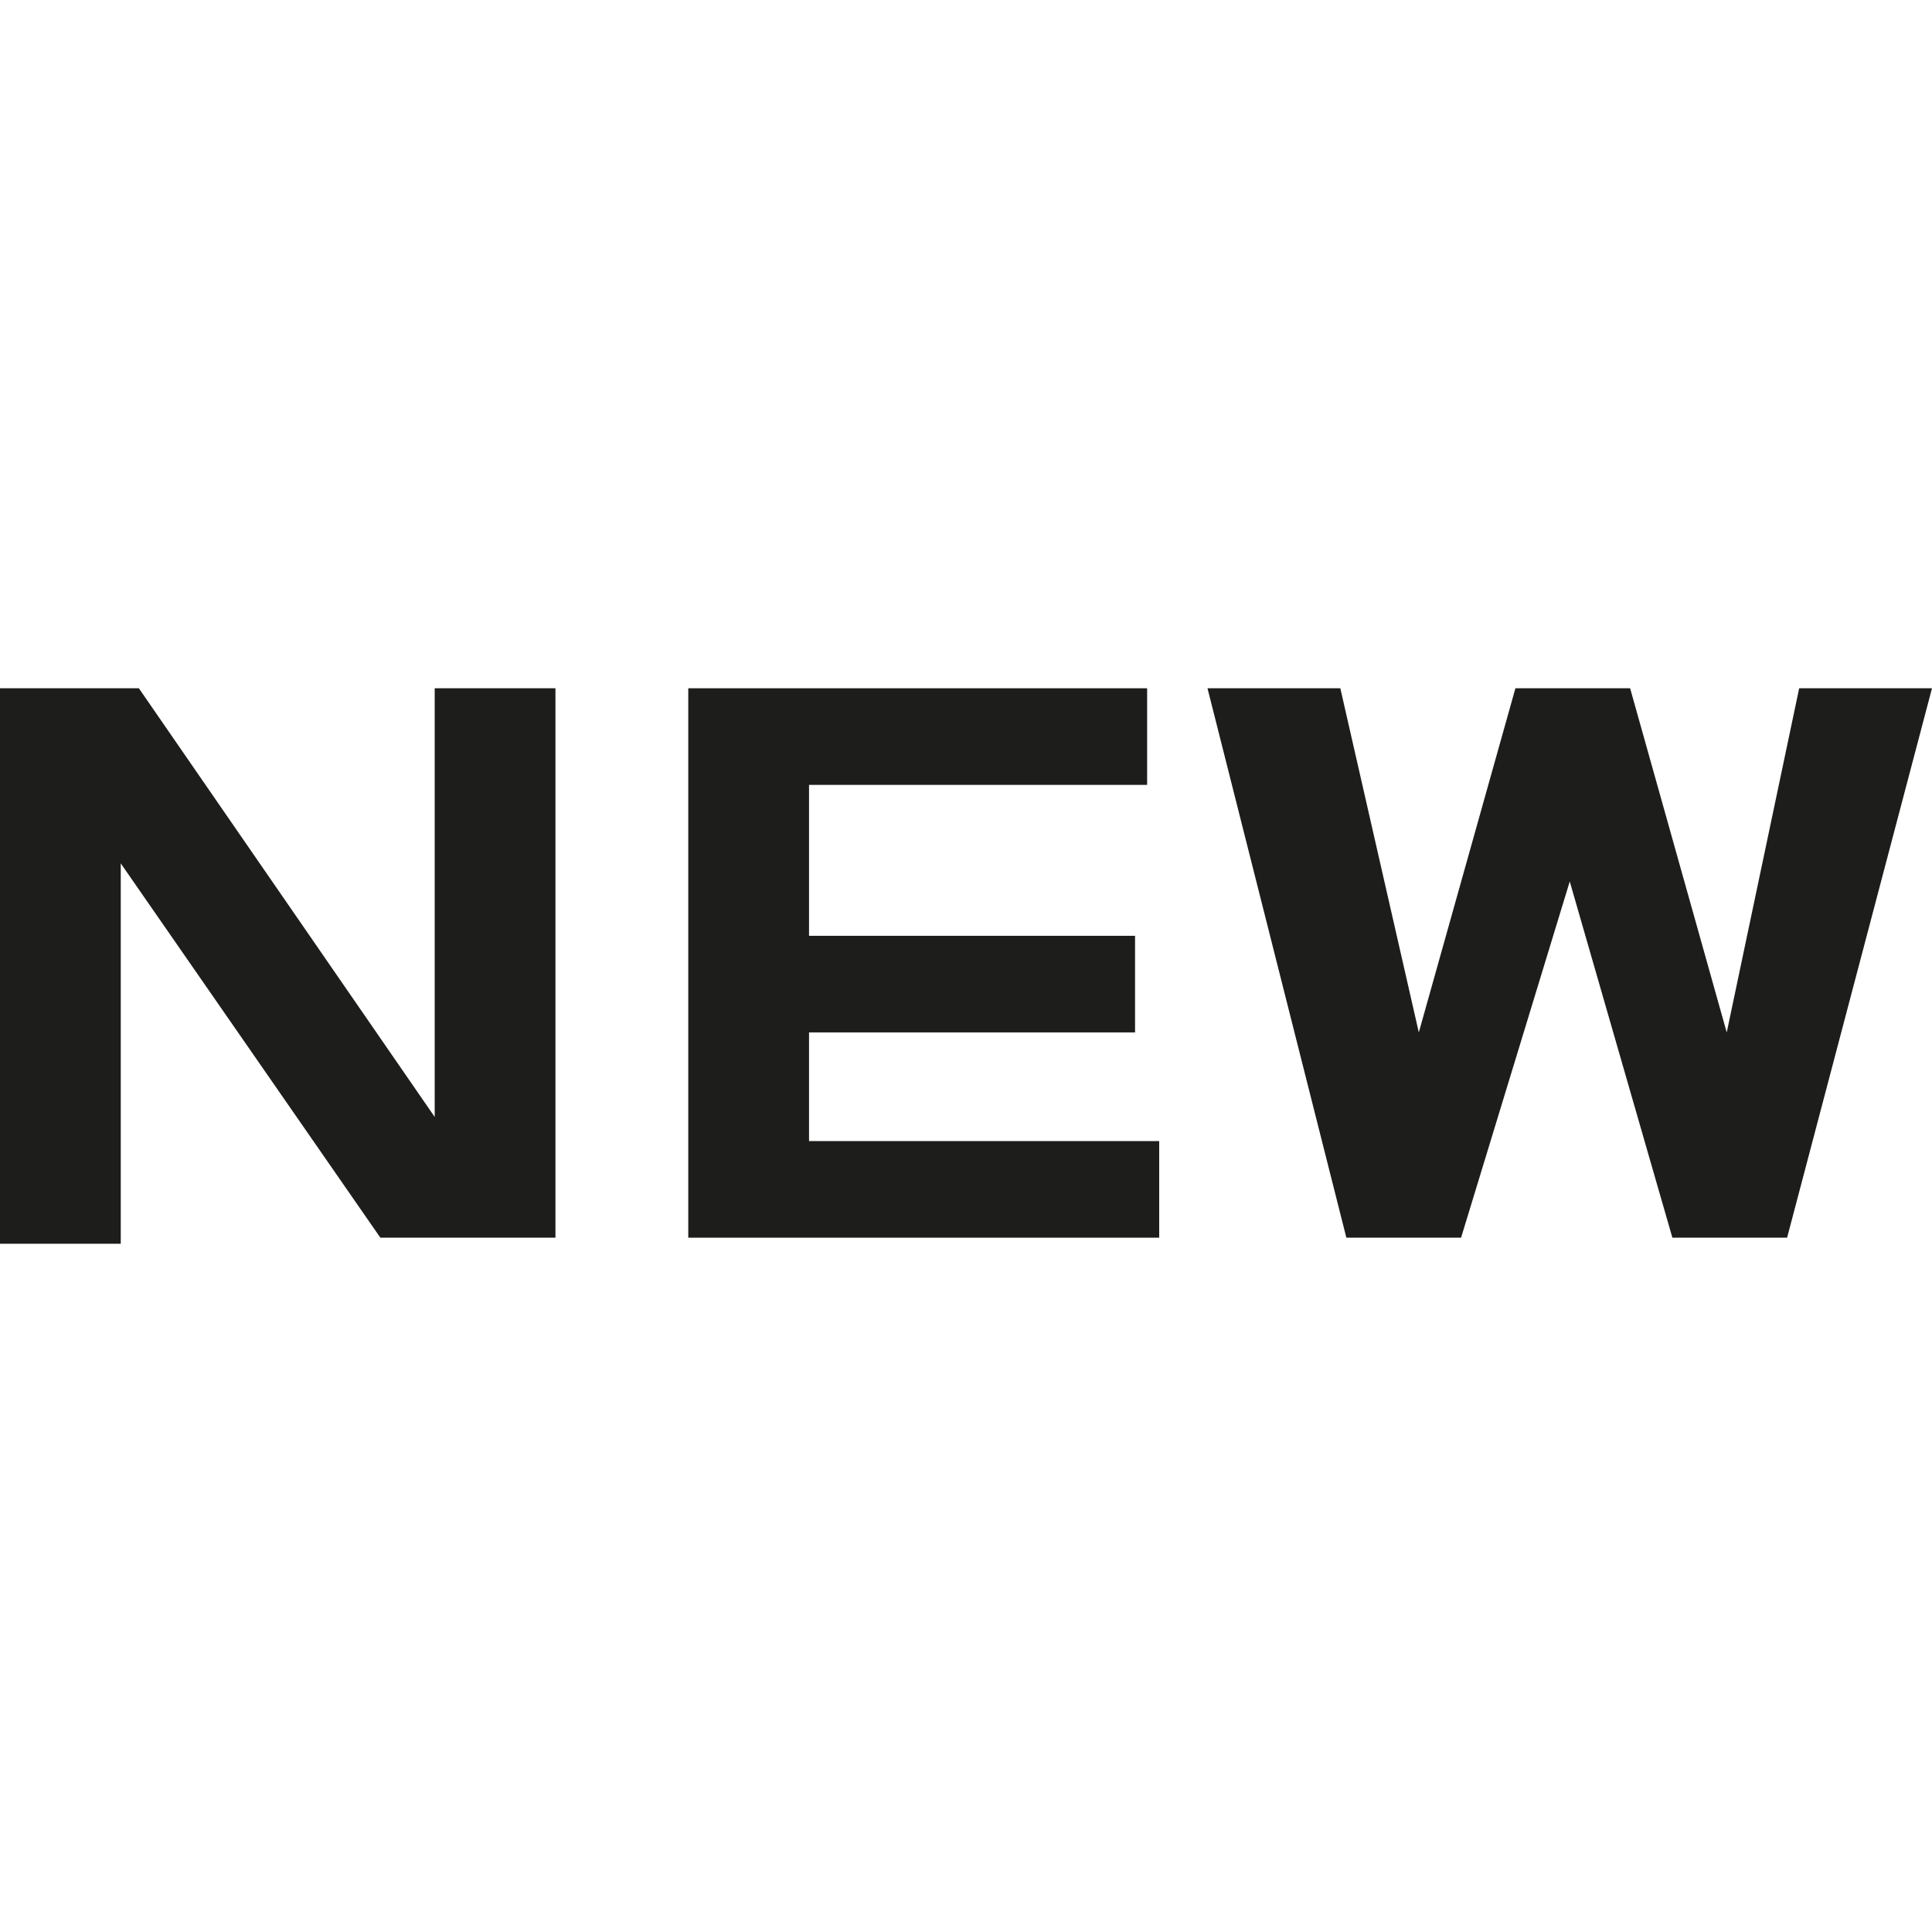 <?xml version="1.0" encoding="UTF-8"?>
<svg xmlns="http://www.w3.org/2000/svg" version="1.1" viewBox="0 0 32 32">
  <defs>
    <style>
      .cls-1 {
        fill: #1d1d1b;
      }
    </style>
  </defs>
  <!-- Generator: Adobe Illustrator 28.6.0, SVG Export Plug-In . SVG Version: 1.2.0 Build 709)  -->
  <g>
    <g id="Capa_1">
      <g>
        <path class="cls-1" d="M0,11.4h2.3l4.9,7.1v-7.1c0,0,2,0,2,0v9.1h-2.9L2,14.3c0,2.2,0,4.5,0,6.3H0c0-2.6,0-6.6,0-9.1Z"/>
        <path class="cls-1" d="M19,11.4v1.6h-5.6v2.5h5.4v1.6h-5.4v1.8h5.8v1.6h-7.8v-9.1h7.6Z"/>
        <path class="cls-1" d="M20.1,11.4h2.1l1.3,5.7,1.6-5.7h1.9,0c0,0,1.6,5.7,1.6,5.7l1.2-5.7h2.2l-2.4,9.1h-1.9l-1.7-5.9-1.8,5.9h-1.9l-2.3-9.1Z"/>
      </g>
    </g>
  </g>
</svg>